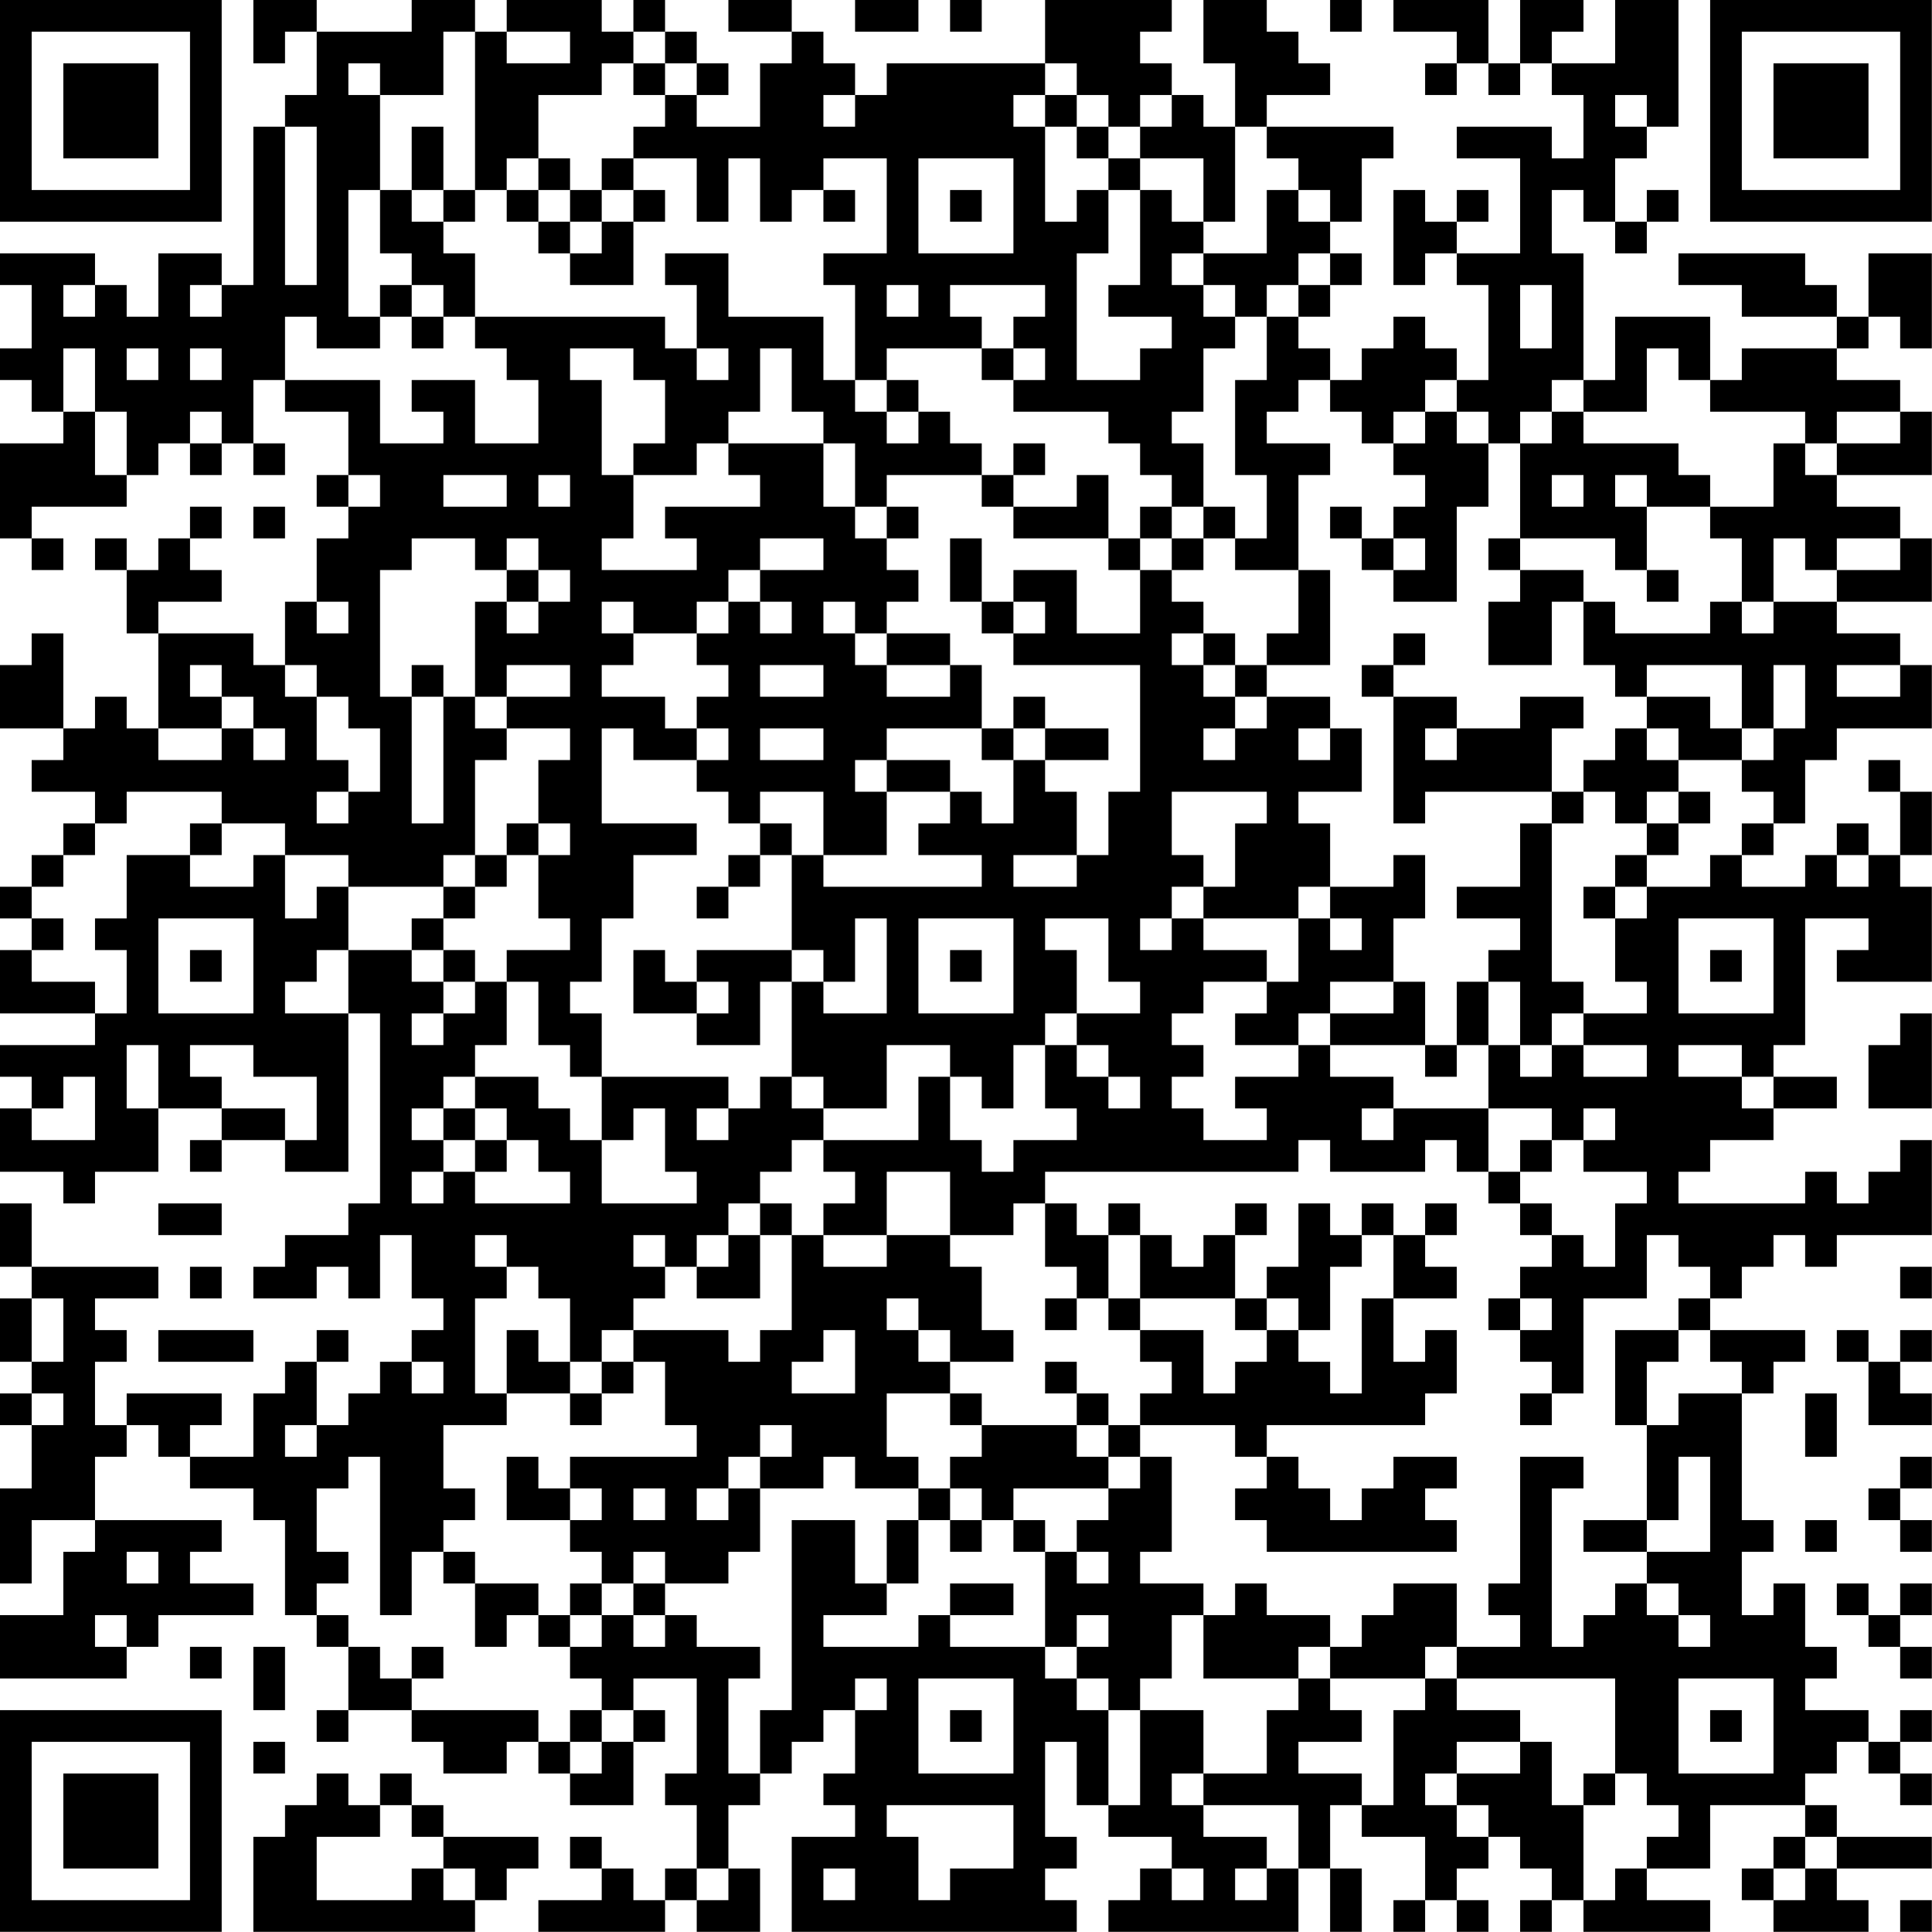 <?xml version="1.0" encoding="UTF-8"?>
<svg xmlns="http://www.w3.org/2000/svg" version="1.1" width="250" height="250" viewBox="0 0 250 250"><rect x="0" y="0" width="250" height="250" fill="#ffffff"/><g transform="scale(4.098)"><g transform="translate(0,0)"><path fill-rule="evenodd" d="M8 0L8 2L9 2L9 1L10 1L10 3L9 3L9 4L8 4L8 9L7 9L7 8L5 8L5 10L4 10L4 9L3 9L3 8L0 8L0 9L1 9L1 11L0 11L0 12L1 12L1 13L2 13L2 14L0 14L0 17L1 17L1 18L2 18L2 17L1 17L1 16L4 16L4 15L5 15L5 14L6 14L6 15L7 15L7 14L8 14L8 15L9 15L9 14L8 14L8 12L9 12L9 13L11 13L11 15L10 15L10 16L11 16L11 17L10 17L10 19L9 19L9 21L8 21L8 20L5 20L5 19L7 19L7 18L6 18L6 17L7 17L7 16L6 16L6 17L5 17L5 18L4 18L4 17L3 17L3 18L4 18L4 20L5 20L5 23L4 23L4 22L3 22L3 23L2 23L2 20L1 20L1 21L0 21L0 23L2 23L2 24L1 24L1 25L3 25L3 26L2 26L2 27L1 27L1 28L0 28L0 29L1 29L1 30L0 30L0 32L3 32L3 33L0 33L0 34L1 34L1 35L0 35L0 37L2 37L2 38L3 38L3 37L5 37L5 35L7 35L7 36L6 36L6 37L7 37L7 36L9 36L9 37L11 37L11 32L12 32L12 38L11 38L11 39L9 39L9 40L8 40L8 41L10 41L10 40L11 40L11 41L12 41L12 39L13 39L13 41L14 41L14 42L13 42L13 43L12 43L12 44L11 44L11 45L10 45L10 43L11 43L11 42L10 42L10 43L9 43L9 44L8 44L8 46L6 46L6 45L7 45L7 44L4 44L4 45L3 45L3 43L4 43L4 42L3 42L3 41L5 41L5 40L1 40L1 38L0 38L0 40L1 40L1 41L0 41L0 43L1 43L1 44L0 44L0 45L1 45L1 47L0 47L0 50L1 50L1 48L3 48L3 49L2 49L2 51L0 51L0 53L4 53L4 52L5 52L5 51L8 51L8 50L6 50L6 49L7 49L7 48L3 48L3 46L4 46L4 45L5 45L5 46L6 46L6 47L8 47L8 48L9 48L9 51L10 51L10 52L11 52L11 54L10 54L10 55L11 55L11 54L13 54L13 55L14 55L14 56L16 56L16 55L17 55L17 56L18 56L18 57L20 57L20 55L21 55L21 54L20 54L20 53L22 53L22 56L21 56L21 57L22 57L22 59L21 59L21 60L20 60L20 59L19 59L19 58L18 58L18 59L19 59L19 60L17 60L17 61L21 61L21 60L22 60L22 61L24 61L24 59L23 59L23 57L24 57L24 56L25 56L25 55L26 55L26 54L27 54L27 56L26 56L26 57L27 57L27 58L25 58L25 61L34 61L34 60L33 60L33 59L34 59L34 58L33 58L33 55L34 55L34 57L35 57L35 58L37 58L37 59L36 59L36 60L35 60L35 61L41 61L41 59L42 59L42 61L43 61L43 59L42 59L42 57L43 57L43 58L45 58L45 60L44 60L44 61L45 61L45 60L46 60L46 61L47 61L47 60L46 60L46 59L47 59L47 58L48 58L48 59L49 59L49 60L48 60L48 61L49 61L49 60L50 60L50 61L54 61L54 60L52 60L52 59L54 59L54 57L57 57L57 58L56 58L56 59L55 59L55 60L56 60L56 61L59 61L59 60L58 60L58 59L61 59L61 58L58 58L58 57L57 57L57 56L58 56L58 55L59 55L59 56L60 56L60 57L61 57L61 56L60 56L60 55L61 55L61 54L60 54L60 55L59 55L59 54L57 54L57 53L58 53L58 52L57 52L57 50L56 50L56 51L55 51L55 49L56 49L56 48L55 48L55 44L56 44L56 43L57 43L57 42L54 42L54 41L55 41L55 40L56 40L56 39L57 39L57 40L58 40L58 39L61 39L61 36L60 36L60 37L59 37L59 38L58 38L58 37L57 37L57 38L53 38L53 37L54 37L54 36L56 36L56 35L58 35L58 34L56 34L56 33L57 33L57 29L59 29L59 30L58 30L58 31L61 31L61 28L60 28L60 27L61 27L61 25L60 25L60 24L59 24L59 25L60 25L60 27L59 27L59 26L58 26L58 27L57 27L57 28L55 28L55 27L56 27L56 26L57 26L57 24L58 24L58 23L61 23L61 21L60 21L60 20L58 20L58 19L61 19L61 17L60 17L60 16L58 16L58 15L61 15L61 13L60 13L60 12L58 12L58 11L59 11L59 10L60 10L60 11L61 11L61 8L59 8L59 10L58 10L58 9L57 9L57 8L53 8L53 9L55 9L55 10L58 10L58 11L55 11L55 12L54 12L54 10L51 10L51 12L50 12L50 8L49 8L49 6L50 6L50 7L51 7L51 8L52 8L52 7L53 7L53 6L52 6L52 7L51 7L51 5L52 5L52 4L53 4L53 0L51 0L51 2L49 2L49 1L50 1L50 0L48 0L48 2L47 2L47 0L44 0L44 1L46 1L46 2L45 2L45 3L46 3L46 2L47 2L47 3L48 3L48 2L49 2L49 3L50 3L50 5L49 5L49 4L46 4L46 5L48 5L48 8L46 8L46 7L47 7L47 6L46 6L46 7L45 7L45 6L44 6L44 9L45 9L45 8L46 8L46 9L47 9L47 12L46 12L46 11L45 11L45 10L44 10L44 11L43 11L43 12L42 12L42 11L41 11L41 10L42 10L42 9L43 9L43 8L42 8L42 7L43 7L43 5L44 5L44 4L40 4L40 3L42 3L42 2L41 2L41 1L40 1L40 0L38 0L38 2L39 2L39 4L38 4L38 3L37 3L37 2L36 2L36 1L37 1L37 0L33 0L33 2L28 2L28 3L27 3L27 2L26 2L26 1L25 1L25 0L23 0L23 1L25 1L25 2L24 2L24 4L22 4L22 3L23 3L23 2L22 2L22 1L21 1L21 0L20 0L20 1L19 1L19 0L16 0L16 1L15 1L15 0L13 0L13 1L10 1L10 0ZM27 0L27 1L29 1L29 0ZM30 0L30 1L31 1L31 0ZM42 0L42 1L43 1L43 0ZM14 1L14 3L12 3L12 2L11 2L11 3L12 3L12 6L11 6L11 10L12 10L12 11L10 11L10 10L9 10L9 12L12 12L12 14L14 14L14 13L13 13L13 12L15 12L15 14L17 14L17 12L16 12L16 11L15 11L15 10L21 10L21 11L22 11L22 12L23 12L23 11L22 11L22 9L21 9L21 8L23 8L23 10L26 10L26 12L27 12L27 13L28 13L28 14L29 14L29 13L30 13L30 14L31 14L31 15L28 15L28 16L27 16L27 14L26 14L26 13L25 13L25 11L24 11L24 13L23 13L23 14L22 14L22 15L20 15L20 14L21 14L21 12L20 12L20 11L18 11L18 12L19 12L19 15L20 15L20 17L19 17L19 18L22 18L22 17L21 17L21 16L24 16L24 15L23 15L23 14L26 14L26 16L27 16L27 17L28 17L28 18L29 18L29 19L28 19L28 20L27 20L27 19L26 19L26 20L27 20L27 21L28 21L28 22L30 22L30 21L31 21L31 23L28 23L28 24L27 24L27 25L28 25L28 27L26 27L26 25L24 25L24 26L23 26L23 25L22 25L22 24L23 24L23 23L22 23L22 22L23 22L23 21L22 21L22 20L23 20L23 19L24 19L24 20L25 20L25 19L24 19L24 18L26 18L26 17L24 17L24 18L23 18L23 19L22 19L22 20L20 20L20 19L19 19L19 20L20 20L20 21L19 21L19 22L21 22L21 23L22 23L22 24L20 24L20 23L19 23L19 26L22 26L22 27L20 27L20 29L19 29L19 31L18 31L18 32L19 32L19 34L18 34L18 33L17 33L17 31L16 31L16 30L18 30L18 29L17 29L17 27L18 27L18 26L17 26L17 24L18 24L18 23L16 23L16 22L18 22L18 21L16 21L16 22L15 22L15 19L16 19L16 20L17 20L17 19L18 19L18 18L17 18L17 17L16 17L16 18L15 18L15 17L13 17L13 18L12 18L12 22L13 22L13 26L14 26L14 22L15 22L15 23L16 23L16 24L15 24L15 27L14 27L14 28L11 28L11 27L9 27L9 26L7 26L7 25L4 25L4 26L3 26L3 27L2 27L2 28L1 28L1 29L2 29L2 30L1 30L1 31L3 31L3 32L4 32L4 30L3 30L3 29L4 29L4 27L6 27L6 28L8 28L8 27L9 27L9 29L10 29L10 28L11 28L11 30L10 30L10 31L9 31L9 32L11 32L11 30L13 30L13 31L14 31L14 32L13 32L13 33L14 33L14 32L15 32L15 31L16 31L16 33L15 33L15 34L14 34L14 35L13 35L13 36L14 36L14 37L13 37L13 38L14 38L14 37L15 37L15 38L18 38L18 37L17 37L17 36L16 36L16 35L15 35L15 34L17 34L17 35L18 35L18 36L19 36L19 38L22 38L22 37L21 37L21 35L20 35L20 36L19 36L19 34L23 34L23 35L22 35L22 36L23 36L23 35L24 35L24 34L25 34L25 35L26 35L26 36L25 36L25 37L24 37L24 38L23 38L23 39L22 39L22 40L21 40L21 39L20 39L20 40L21 40L21 41L20 41L20 42L19 42L19 43L18 43L18 41L17 41L17 40L16 40L16 39L15 39L15 40L16 40L16 41L15 41L15 44L16 44L16 45L14 45L14 47L15 47L15 48L14 48L14 49L13 49L13 51L12 51L12 46L11 46L11 47L10 47L10 49L11 49L11 50L10 50L10 51L11 51L11 52L12 52L12 53L13 53L13 54L17 54L17 55L18 55L18 56L19 56L19 55L20 55L20 54L19 54L19 53L18 53L18 52L19 52L19 51L20 51L20 52L21 52L21 51L22 51L22 52L24 52L24 53L23 53L23 56L24 56L24 54L25 54L25 48L27 48L27 50L28 50L28 51L26 51L26 52L29 52L29 51L30 51L30 52L33 52L33 53L34 53L34 54L35 54L35 57L36 57L36 54L38 54L38 56L37 56L37 57L38 57L38 58L40 58L40 59L39 59L39 60L40 60L40 59L41 59L41 57L38 57L38 56L40 56L40 54L41 54L41 53L42 53L42 54L43 54L43 55L41 55L41 56L43 56L43 57L44 57L44 54L45 54L45 53L46 53L46 54L48 54L48 55L46 55L46 56L45 56L45 57L46 57L46 58L47 58L47 57L46 57L46 56L48 56L48 55L49 55L49 57L50 57L50 60L51 60L51 59L52 59L52 58L53 58L53 57L52 57L52 56L51 56L51 53L46 53L46 52L48 52L48 51L47 51L47 50L48 50L48 46L50 46L50 47L49 47L49 52L50 52L50 51L51 51L51 50L52 50L52 51L53 51L53 52L54 52L54 51L53 51L53 50L52 50L52 49L54 49L54 46L53 46L53 48L52 48L52 45L53 45L53 44L55 44L55 43L54 43L54 42L53 42L53 41L54 41L54 40L53 40L53 39L52 39L52 41L50 41L50 44L49 44L49 43L48 43L48 42L49 42L49 41L48 41L48 40L49 40L49 39L50 39L50 40L51 40L51 38L52 38L52 37L50 37L50 36L51 36L51 35L50 35L50 36L49 36L49 35L47 35L47 33L48 33L48 34L49 34L49 33L50 33L50 34L52 34L52 33L50 33L50 32L52 32L52 31L51 31L51 29L52 29L52 28L54 28L54 27L55 27L55 26L56 26L56 25L55 25L55 24L56 24L56 23L57 23L57 21L56 21L56 23L55 23L55 21L52 21L52 22L51 22L51 21L50 21L50 19L51 19L51 20L54 20L54 19L55 19L55 20L56 20L56 19L58 19L58 18L60 18L60 17L58 17L58 18L57 18L57 17L56 17L56 19L55 19L55 17L54 17L54 16L56 16L56 14L57 14L57 15L58 15L58 14L60 14L60 13L58 13L58 14L57 14L57 13L54 13L54 12L53 12L53 11L52 11L52 13L50 13L50 12L49 12L49 13L48 13L48 14L47 14L47 13L46 13L46 12L45 12L45 13L44 13L44 14L43 14L43 13L42 13L42 12L41 12L41 13L40 13L40 14L42 14L42 15L41 15L41 18L39 18L39 17L40 17L40 15L39 15L39 12L40 12L40 10L41 10L41 9L42 9L42 8L41 8L41 9L40 9L40 10L39 10L39 9L38 9L38 8L40 8L40 6L41 6L41 7L42 7L42 6L41 6L41 5L40 5L40 4L39 4L39 7L38 7L38 5L36 5L36 4L37 4L37 3L36 3L36 4L35 4L35 3L34 3L34 2L33 2L33 3L32 3L32 4L33 4L33 7L34 7L34 6L35 6L35 8L34 8L34 12L36 12L36 11L37 11L37 10L35 10L35 9L36 9L36 6L37 6L37 7L38 7L38 8L37 8L37 9L38 9L38 10L39 10L39 11L38 11L38 13L37 13L37 14L38 14L38 16L37 16L37 15L36 15L36 14L35 14L35 13L32 13L32 12L33 12L33 11L32 11L32 10L33 10L33 9L30 9L30 10L31 10L31 11L28 11L28 12L27 12L27 9L26 9L26 8L28 8L28 5L26 5L26 6L25 6L25 7L24 7L24 5L23 5L23 7L22 7L22 5L20 5L20 4L21 4L21 3L22 3L22 2L21 2L21 1L20 1L20 2L19 2L19 3L17 3L17 5L16 5L16 6L15 6L15 1ZM16 1L16 2L18 2L18 1ZM20 2L20 3L21 3L21 2ZM26 3L26 4L27 4L27 3ZM33 3L33 4L34 4L34 5L35 5L35 6L36 6L36 5L35 5L35 4L34 4L34 3ZM51 3L51 4L52 4L52 3ZM9 4L9 9L10 9L10 4ZM13 4L13 6L12 6L12 8L13 8L13 9L12 9L12 10L13 10L13 11L14 11L14 10L15 10L15 8L14 8L14 7L15 7L15 6L14 6L14 4ZM17 5L17 6L16 6L16 7L17 7L17 8L18 8L18 9L20 9L20 7L21 7L21 6L20 6L20 5L19 5L19 6L18 6L18 5ZM29 5L29 8L32 8L32 5ZM13 6L13 7L14 7L14 6ZM17 6L17 7L18 7L18 8L19 8L19 7L20 7L20 6L19 6L19 7L18 7L18 6ZM26 6L26 7L27 7L27 6ZM30 6L30 7L31 7L31 6ZM2 9L2 10L3 10L3 9ZM6 9L6 10L7 10L7 9ZM13 9L13 10L14 10L14 9ZM28 9L28 10L29 10L29 9ZM48 9L48 11L49 11L49 9ZM2 11L2 13L3 13L3 15L4 15L4 13L3 13L3 11ZM4 11L4 12L5 12L5 11ZM6 11L6 12L7 12L7 11ZM31 11L31 12L32 12L32 11ZM28 12L28 13L29 13L29 12ZM6 13L6 14L7 14L7 13ZM45 13L45 14L44 14L44 15L45 15L45 16L44 16L44 17L43 17L43 16L42 16L42 17L43 17L43 18L44 18L44 19L46 19L46 16L47 16L47 14L46 14L46 13ZM49 13L49 14L48 14L48 17L47 17L47 18L48 18L48 19L47 19L47 21L49 21L49 19L50 19L50 18L48 18L48 17L51 17L51 18L52 18L52 19L53 19L53 18L52 18L52 16L54 16L54 15L53 15L53 14L50 14L50 13ZM32 14L32 15L31 15L31 16L32 16L32 17L35 17L35 18L36 18L36 20L34 20L34 18L32 18L32 19L31 19L31 17L30 17L30 19L31 19L31 20L32 20L32 21L36 21L36 25L35 25L35 27L34 27L34 25L33 25L33 24L35 24L35 23L33 23L33 22L32 22L32 23L31 23L31 24L32 24L32 26L31 26L31 25L30 25L30 24L28 24L28 25L30 25L30 26L29 26L29 27L31 27L31 28L26 28L26 27L25 27L25 26L24 26L24 27L23 27L23 28L22 28L22 29L23 29L23 28L24 28L24 27L25 27L25 30L22 30L22 31L21 31L21 30L20 30L20 32L22 32L22 33L24 33L24 31L25 31L25 34L26 34L26 35L28 35L28 33L30 33L30 34L29 34L29 36L26 36L26 37L27 37L27 38L26 38L26 39L25 39L25 38L24 38L24 39L23 39L23 40L22 40L22 41L24 41L24 39L25 39L25 42L24 42L24 43L23 43L23 42L20 42L20 43L19 43L19 44L18 44L18 43L17 43L17 42L16 42L16 44L18 44L18 45L19 45L19 44L20 44L20 43L21 43L21 45L22 45L22 46L18 46L18 47L17 47L17 46L16 46L16 48L18 48L18 49L19 49L19 50L18 50L18 51L17 51L17 50L15 50L15 49L14 49L14 50L15 50L15 52L16 52L16 51L17 51L17 52L18 52L18 51L19 51L19 50L20 50L20 51L21 51L21 50L23 50L23 49L24 49L24 47L26 47L26 46L27 46L27 47L29 47L29 48L28 48L28 50L29 50L29 48L30 48L30 49L31 49L31 48L32 48L32 49L33 49L33 52L34 52L34 53L35 53L35 54L36 54L36 53L37 53L37 51L38 51L38 53L41 53L41 52L42 52L42 53L45 53L45 52L46 52L46 50L44 50L44 51L43 51L43 52L42 52L42 51L40 51L40 50L39 50L39 51L38 51L38 50L36 50L36 49L37 49L37 46L36 46L36 45L39 45L39 46L40 46L40 47L39 47L39 48L40 48L40 49L46 49L46 48L45 48L45 47L46 47L46 46L44 46L44 47L43 47L43 48L42 48L42 47L41 47L41 46L40 46L40 45L45 45L45 44L46 44L46 42L45 42L45 43L44 43L44 41L46 41L46 40L45 40L45 39L46 39L46 38L45 38L45 39L44 39L44 38L43 38L43 39L42 39L42 38L41 38L41 40L40 40L40 41L39 41L39 39L40 39L40 38L39 38L39 39L38 39L38 40L37 40L37 39L36 39L36 38L35 38L35 39L34 39L34 38L33 38L33 37L41 37L41 36L42 36L42 37L45 37L45 36L46 36L46 37L47 37L47 38L48 38L48 39L49 39L49 38L48 38L48 37L49 37L49 36L48 36L48 37L47 37L47 35L44 35L44 34L42 34L42 33L45 33L45 34L46 34L46 33L47 33L47 31L48 31L48 33L49 33L49 32L50 32L50 31L49 31L49 26L50 26L50 25L51 25L51 26L52 26L52 27L51 27L51 28L50 28L50 29L51 29L51 28L52 28L52 27L53 27L53 26L54 26L54 25L53 25L53 24L55 24L55 23L54 23L54 22L52 22L52 23L51 23L51 24L50 24L50 25L49 25L49 23L50 23L50 22L48 22L48 23L46 23L46 22L44 22L44 21L45 21L45 20L44 20L44 21L43 21L43 22L44 22L44 26L45 26L45 25L49 25L49 26L48 26L48 28L46 28L46 29L48 29L48 30L47 30L47 31L46 31L46 33L45 33L45 31L44 31L44 29L45 29L45 27L44 27L44 28L42 28L42 26L41 26L41 25L43 25L43 23L42 23L42 22L40 22L40 21L42 21L42 18L41 18L41 20L40 20L40 21L39 21L39 20L38 20L38 19L37 19L37 18L38 18L38 17L39 17L39 16L38 16L38 17L37 17L37 16L36 16L36 17L35 17L35 15L34 15L34 16L32 16L32 15L33 15L33 14ZM11 15L11 16L12 16L12 15ZM14 15L14 16L16 16L16 15ZM17 15L17 16L18 16L18 15ZM49 15L49 16L50 16L50 15ZM51 15L51 16L52 16L52 15ZM8 16L8 17L9 17L9 16ZM28 16L28 17L29 17L29 16ZM36 17L36 18L37 18L37 17ZM44 17L44 18L45 18L45 17ZM16 18L16 19L17 19L17 18ZM10 19L10 20L11 20L11 19ZM32 19L32 20L33 20L33 19ZM28 20L28 21L30 21L30 20ZM37 20L37 21L38 21L38 22L39 22L39 23L38 23L38 24L39 24L39 23L40 23L40 22L39 22L39 21L38 21L38 20ZM6 21L6 22L7 22L7 23L5 23L5 24L7 24L7 23L8 23L8 24L9 24L9 23L8 23L8 22L7 22L7 21ZM9 21L9 22L10 22L10 24L11 24L11 25L10 25L10 26L11 26L11 25L12 25L12 23L11 23L11 22L10 22L10 21ZM13 21L13 22L14 22L14 21ZM24 21L24 22L26 22L26 21ZM58 21L58 22L60 22L60 21ZM24 23L24 24L26 24L26 23ZM32 23L32 24L33 24L33 23ZM41 23L41 24L42 24L42 23ZM45 23L45 24L46 24L46 23ZM52 23L52 24L53 24L53 23ZM37 25L37 27L38 27L38 28L37 28L37 29L36 29L36 30L37 30L37 29L38 29L38 30L40 30L40 31L38 31L38 32L37 32L37 33L38 33L38 34L37 34L37 35L38 35L38 36L40 36L40 35L39 35L39 34L41 34L41 33L42 33L42 32L44 32L44 31L42 31L42 32L41 32L41 33L39 33L39 32L40 32L40 31L41 31L41 29L42 29L42 30L43 30L43 29L42 29L42 28L41 28L41 29L38 29L38 28L39 28L39 26L40 26L40 25ZM52 25L52 26L53 26L53 25ZM6 26L6 27L7 27L7 26ZM16 26L16 27L15 27L15 28L14 28L14 29L13 29L13 30L14 30L14 31L15 31L15 30L14 30L14 29L15 29L15 28L16 28L16 27L17 27L17 26ZM32 27L32 28L34 28L34 27ZM58 27L58 28L59 28L59 27ZM5 29L5 32L8 32L8 29ZM27 29L27 31L26 31L26 30L25 30L25 31L26 31L26 32L28 32L28 29ZM29 29L29 32L32 32L32 29ZM33 29L33 30L34 30L34 32L33 32L33 33L32 33L32 35L31 35L31 34L30 34L30 36L31 36L31 37L32 37L32 36L34 36L34 35L33 35L33 33L34 33L34 34L35 34L35 35L36 35L36 34L35 34L35 33L34 33L34 32L36 32L36 31L35 31L35 29ZM53 29L53 32L56 32L56 29ZM6 30L6 31L7 31L7 30ZM30 30L30 31L31 31L31 30ZM54 30L54 31L55 31L55 30ZM22 31L22 32L23 32L23 31ZM60 32L60 33L59 33L59 35L61 35L61 32ZM4 33L4 35L5 35L5 33ZM6 33L6 34L7 34L7 35L9 35L9 36L10 36L10 34L8 34L8 33ZM53 33L53 34L55 34L55 35L56 35L56 34L55 34L55 33ZM2 34L2 35L1 35L1 36L3 36L3 34ZM14 35L14 36L15 36L15 37L16 37L16 36L15 36L15 35ZM43 35L43 36L44 36L44 35ZM28 37L28 39L26 39L26 40L28 40L28 39L30 39L30 40L31 40L31 42L32 42L32 43L30 43L30 42L29 42L29 41L28 41L28 42L29 42L29 43L30 43L30 44L28 44L28 46L29 46L29 47L30 47L30 48L31 48L31 47L30 47L30 46L31 46L31 45L34 45L34 46L35 46L35 47L32 47L32 48L33 48L33 49L34 49L34 50L35 50L35 49L34 49L34 48L35 48L35 47L36 47L36 46L35 46L35 45L36 45L36 44L37 44L37 43L36 43L36 42L38 42L38 44L39 44L39 43L40 43L40 42L41 42L41 43L42 43L42 44L43 44L43 41L44 41L44 39L43 39L43 40L42 40L42 42L41 42L41 41L40 41L40 42L39 42L39 41L36 41L36 39L35 39L35 41L34 41L34 40L33 40L33 38L32 38L32 39L30 39L30 37ZM5 38L5 39L7 39L7 38ZM6 40L6 41L7 41L7 40ZM60 40L60 41L61 41L61 40ZM1 41L1 43L2 43L2 41ZM33 41L33 42L34 42L34 41ZM35 41L35 42L36 42L36 41ZM47 41L47 42L48 42L48 41ZM5 42L5 43L8 43L8 42ZM26 42L26 43L25 43L25 44L27 44L27 42ZM51 42L51 45L52 45L52 43L53 43L53 42ZM58 42L58 43L59 43L59 45L61 45L61 44L60 44L60 43L61 43L61 42L60 42L60 43L59 43L59 42ZM13 43L13 44L14 44L14 43ZM33 43L33 44L34 44L34 45L35 45L35 44L34 44L34 43ZM1 44L1 45L2 45L2 44ZM30 44L30 45L31 45L31 44ZM48 44L48 45L49 45L49 44ZM57 44L57 46L58 46L58 44ZM9 45L9 46L10 46L10 45ZM24 45L24 46L23 46L23 47L22 47L22 48L23 48L23 47L24 47L24 46L25 46L25 45ZM60 46L60 47L59 47L59 48L60 48L60 49L61 49L61 48L60 48L60 47L61 47L61 46ZM18 47L18 48L19 48L19 47ZM20 47L20 48L21 48L21 47ZM50 48L50 49L52 49L52 48ZM57 48L57 49L58 49L58 48ZM4 49L4 50L5 50L5 49ZM20 49L20 50L21 50L21 49ZM30 50L30 51L32 51L32 50ZM58 50L58 51L59 51L59 52L60 52L60 53L61 53L61 52L60 52L60 51L61 51L61 50L60 50L60 51L59 51L59 50ZM3 51L3 52L4 52L4 51ZM34 51L34 52L35 52L35 51ZM6 52L6 53L7 53L7 52ZM8 52L8 54L9 54L9 52ZM13 52L13 53L14 53L14 52ZM27 53L27 54L28 54L28 53ZM29 53L29 56L32 56L32 53ZM53 53L53 56L56 56L56 53ZM18 54L18 55L19 55L19 54ZM30 54L30 55L31 55L31 54ZM54 54L54 55L55 55L55 54ZM8 55L8 56L9 56L9 55ZM10 56L10 57L9 57L9 58L8 58L8 61L15 61L15 60L16 60L16 59L17 59L17 58L14 58L14 57L13 57L13 56L12 56L12 57L11 57L11 56ZM50 56L50 57L51 57L51 56ZM12 57L12 58L10 58L10 60L13 60L13 59L14 59L14 60L15 60L15 59L14 59L14 58L13 58L13 57ZM28 57L28 58L29 58L29 60L30 60L30 59L32 59L32 57ZM57 58L57 59L56 59L56 60L57 60L57 59L58 59L58 58ZM22 59L22 60L23 60L23 59ZM26 59L26 60L27 60L27 59ZM37 59L37 60L38 60L38 59ZM60 60L60 61L61 61L61 60ZM0 0L0 7L7 7L7 0ZM1 1L1 6L6 6L6 1ZM2 2L2 5L5 5L5 2ZM54 0L54 7L61 7L61 0ZM55 1L55 6L60 6L60 1ZM56 2L56 5L59 5L59 2ZM0 54L0 61L7 61L7 54ZM1 55L1 60L6 60L6 55ZM2 56L2 59L5 59L5 56Z" fill="#000000"/></g></g></svg>
